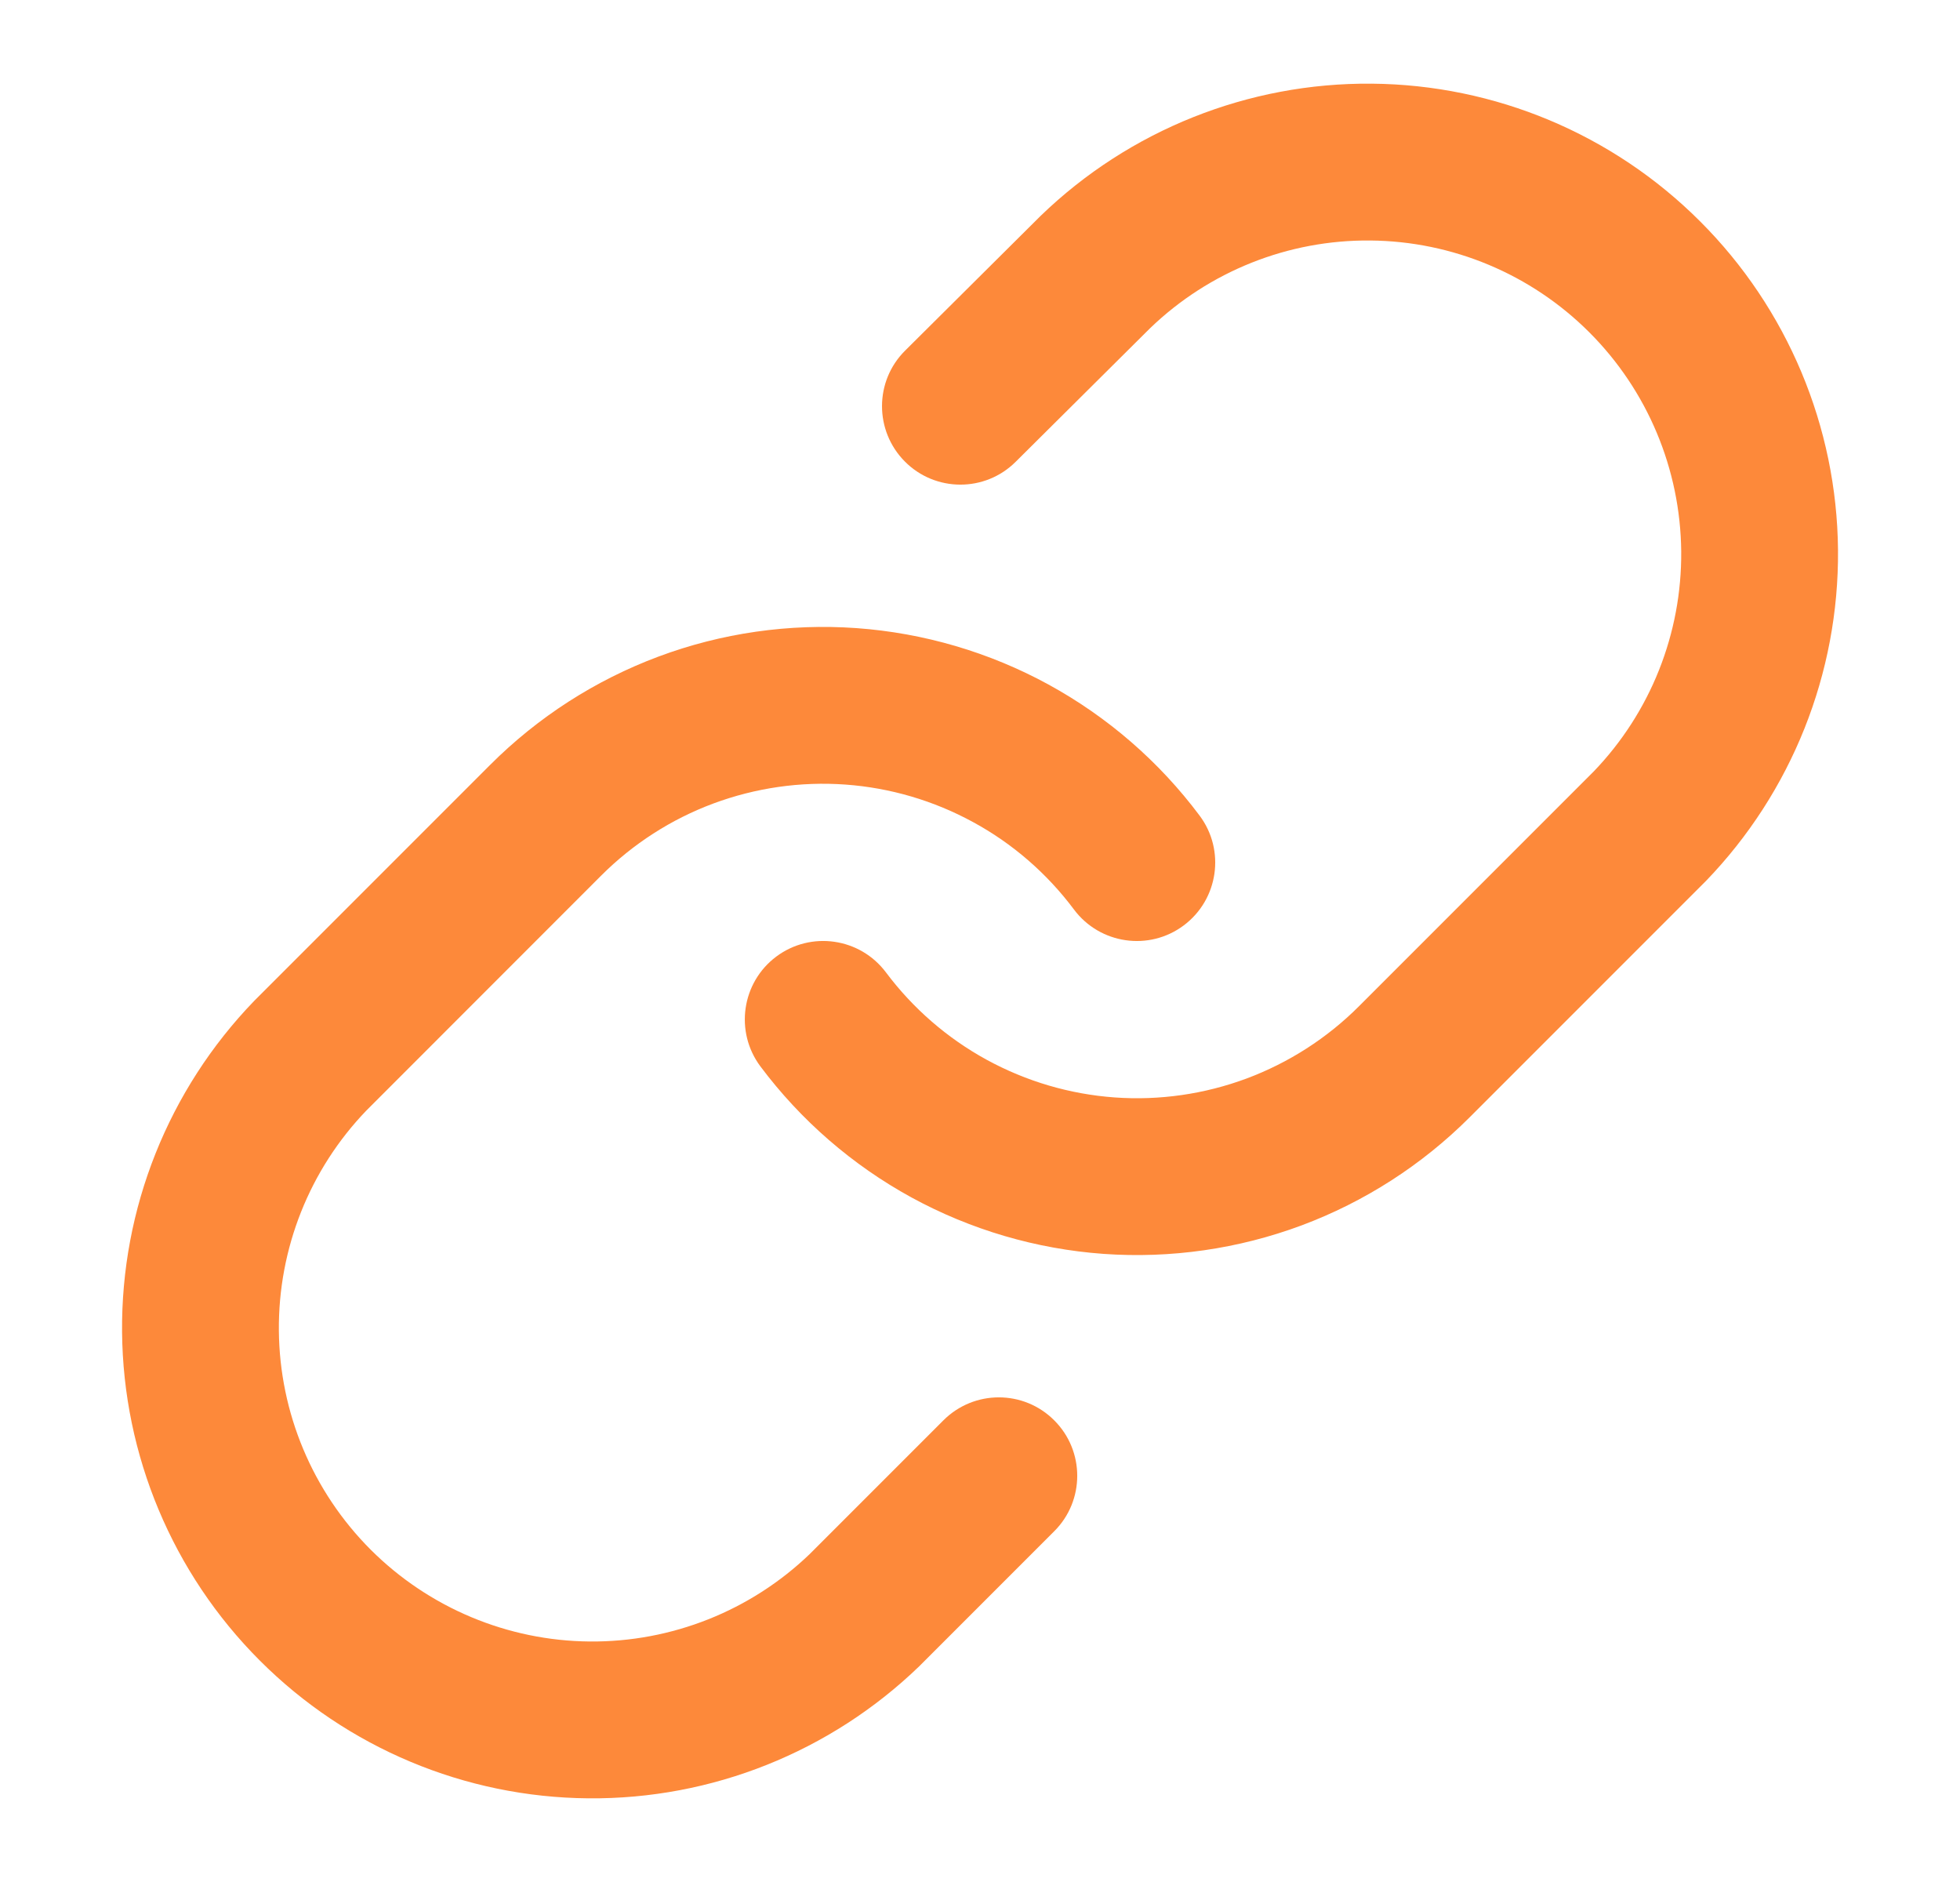 <svg width="25" height="24" viewBox="0 0 25 24" fill="none" xmlns="http://www.w3.org/2000/svg">
<path fill-rule="evenodd" clip-rule="evenodd" d="M13.275 2.751C14.407 1.658 15.923 1.053 17.496 1.067C19.069 1.08 20.574 1.711 21.686 2.824C22.799 3.936 23.43 5.441 23.444 7.014C23.457 8.587 22.852 10.103 21.759 11.235L21.747 11.247L18.747 14.247C18.747 14.247 18.747 14.247 18.747 14.247C18.139 14.855 17.407 15.326 16.601 15.627C15.795 15.927 14.934 16.051 14.075 15.99C13.217 15.928 12.382 15.683 11.627 15.271C10.872 14.858 10.215 14.288 9.699 13.599C9.369 13.157 9.459 12.53 9.901 12.199C10.344 11.868 10.97 11.959 11.301 12.401C11.645 12.86 12.083 13.24 12.586 13.515C13.09 13.79 13.646 13.954 14.218 13.995C14.79 14.036 15.365 13.953 15.902 13.753C16.439 13.552 16.927 13.239 17.333 12.833L20.327 9.839C21.052 9.086 21.453 8.078 21.444 7.032C21.434 5.983 21.014 4.98 20.272 4.238C19.53 3.496 18.527 3.076 17.479 3.067C16.432 3.057 15.424 3.459 14.67 4.185L12.955 5.889C12.564 6.279 11.93 6.277 11.541 5.885C11.152 5.493 11.153 4.86 11.545 4.471L13.265 2.761L13.275 2.751ZM8.399 8.373C9.205 8.072 10.067 7.949 10.925 8.01C11.783 8.072 12.618 8.317 13.373 8.729C14.128 9.142 14.786 9.712 15.301 10.401C15.632 10.843 15.541 11.47 15.099 11.801C14.657 12.132 14.03 12.041 13.699 11.599C13.356 11.14 12.918 10.759 12.414 10.485C11.911 10.21 11.354 10.046 10.782 10.005C10.21 9.964 9.636 10.047 9.098 10.247C8.561 10.447 8.073 10.761 7.667 11.167L4.674 14.161C3.949 14.914 3.548 15.922 3.557 16.968C3.566 18.017 3.987 19.02 4.728 19.762C5.47 20.503 6.473 20.924 7.522 20.933C8.568 20.942 9.576 20.541 10.33 19.816L12.033 18.113C12.424 17.722 13.057 17.722 13.447 18.113C13.838 18.503 13.838 19.137 13.447 19.527L11.737 21.237L11.725 21.249C10.593 22.342 9.078 22.947 7.505 22.933C5.931 22.92 4.426 22.289 3.314 21.176C2.202 20.064 1.571 18.559 1.557 16.986C1.543 15.412 2.148 13.897 3.241 12.765L3.253 12.753L6.253 9.753C6.253 9.753 6.253 9.753 6.253 9.753C6.861 9.145 7.593 8.674 8.399 8.373Z" fill="#FD893A"/>
</svg>
